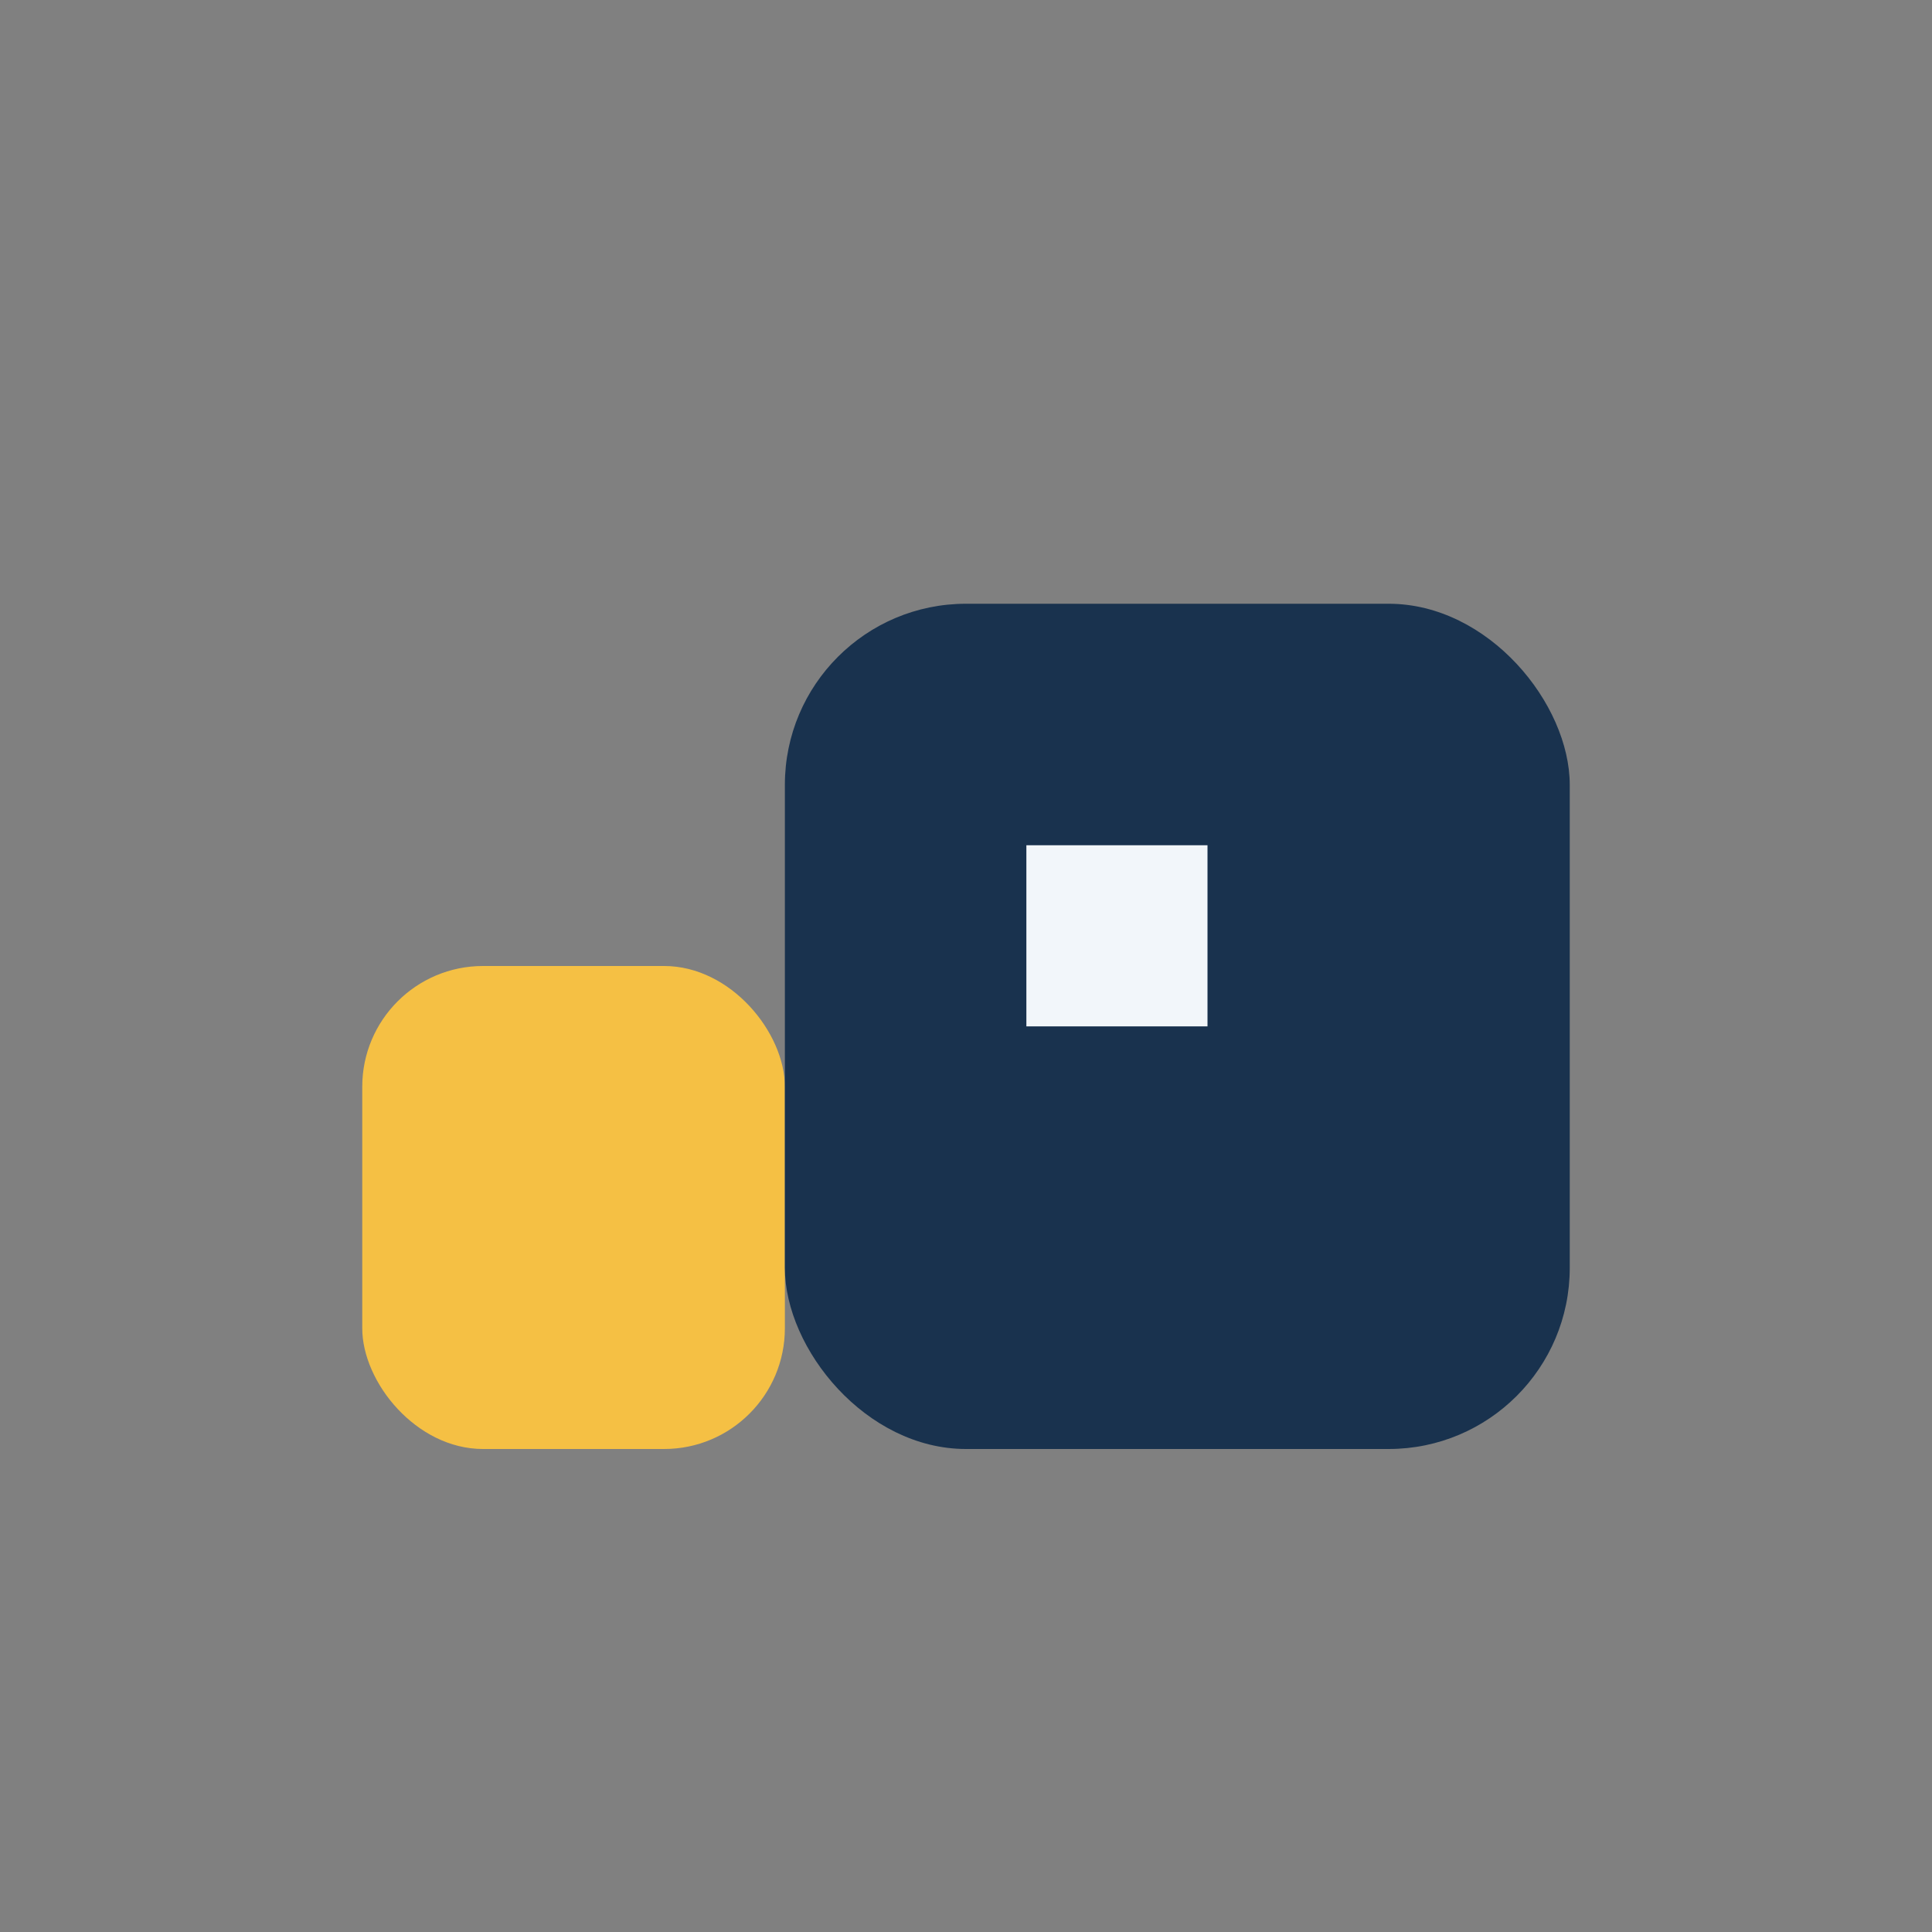 <?xml version="1.0" encoding="UTF-8"?>
<svg xmlns="http://www.w3.org/2000/svg" width="32" height="32" viewBox="0 0 32 32"><rect x="0" y="0" width="32" height="32" fill="#808080" stroke="none"/><rect x="6" y="16" width="7" height="8" rx="2" fill="#F5C044"/><rect x="13" y="10" width="13" height="14" rx="3" fill="#19324E"/><rect x="17" y="14" width="3" height="3" fill="#F2F6FA"/></svg>